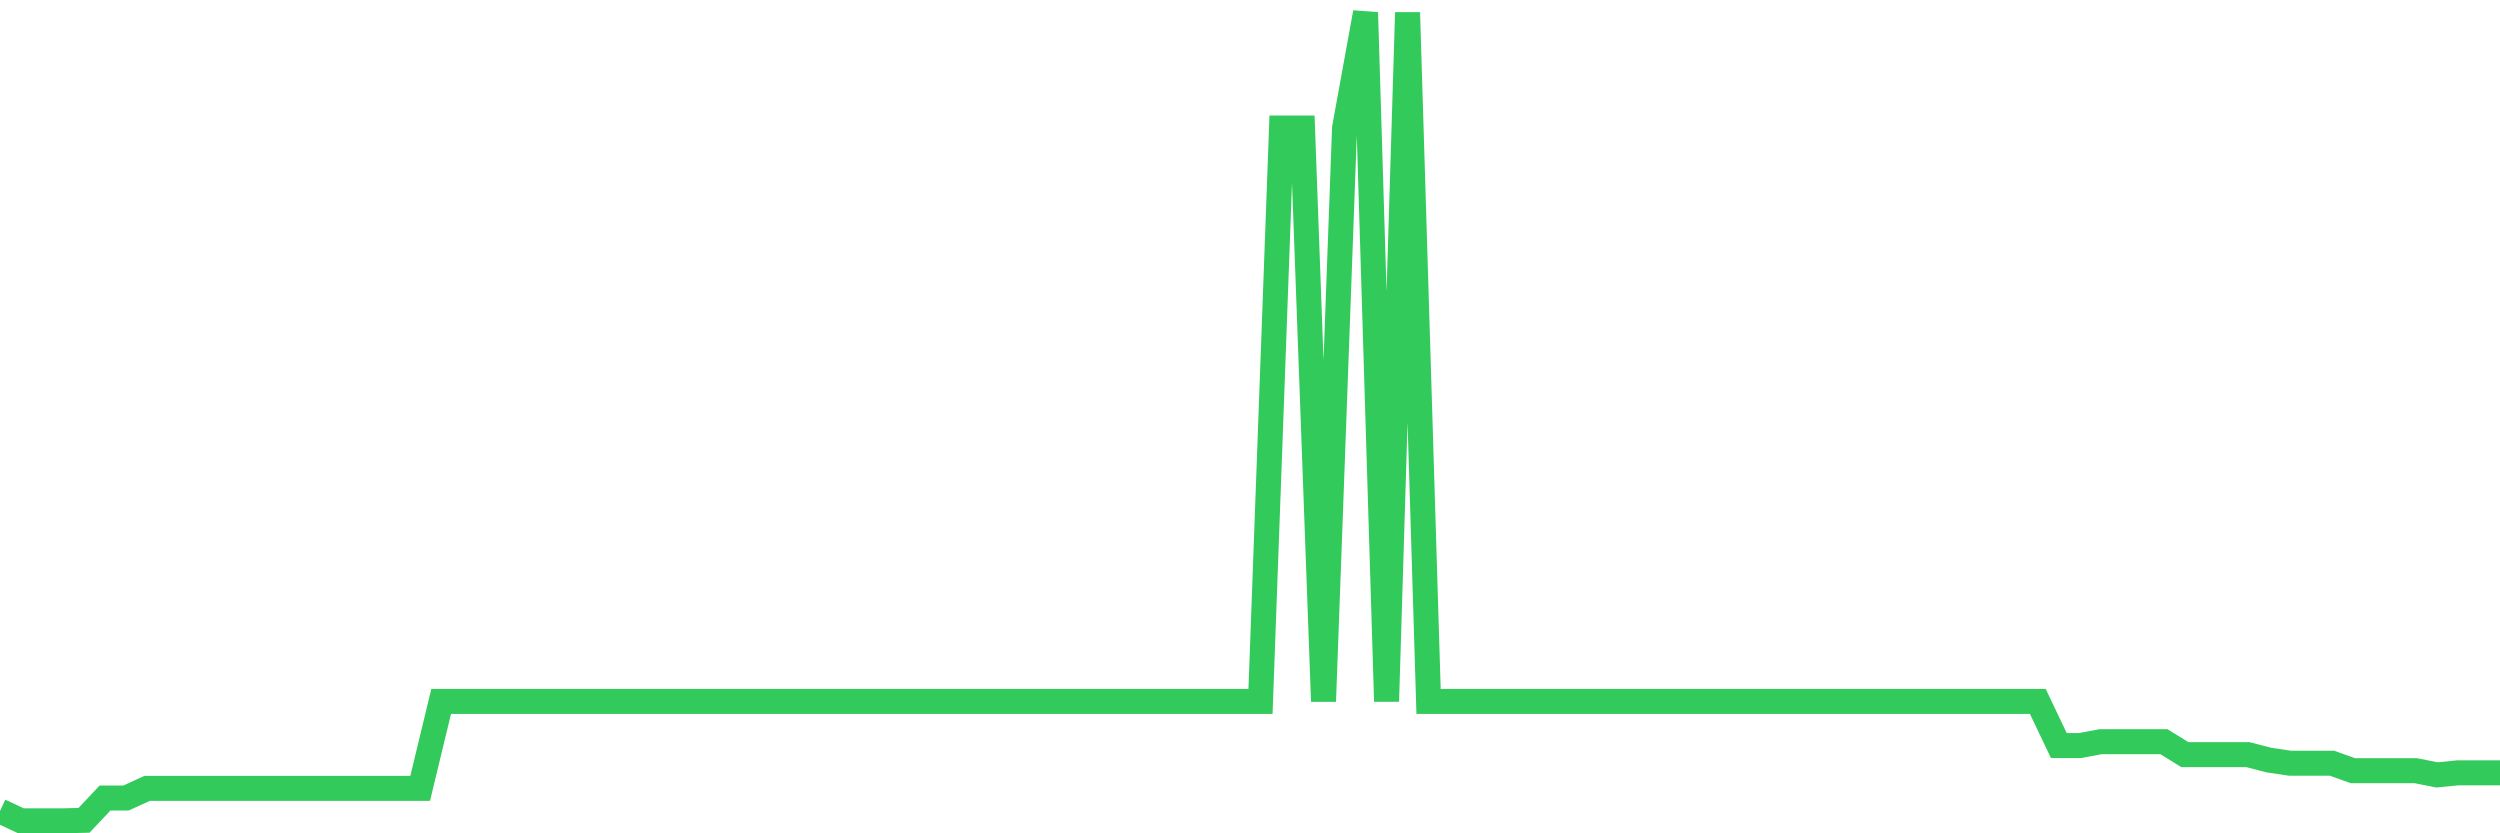 <svg
  xmlns="http://www.w3.org/2000/svg"
  xmlns:xlink="http://www.w3.org/1999/xlink"
  width="120"
  height="40"
  viewBox="0 0 120 40"
  preserveAspectRatio="none"
>
  <polyline
    points="0,38.927 1.008,39.4 2.017,39.4 3.025,39.4 4.034,39.375 5.042,38.304 6.05,38.304 7.059,37.843 8.067,37.843 9.076,37.843 10.084,37.843 11.092,37.843 12.101,37.843 13.109,37.843 14.118,37.843 15.126,37.843 16.134,37.843 17.143,37.843 18.151,37.843 19.16,37.843 20.168,37.843 21.176,33.668 22.185,33.668 23.193,33.668 24.202,33.668 25.21,33.668 26.218,33.668 27.227,33.668 28.235,33.668 29.244,33.668 30.252,33.668 31.261,33.668 32.269,33.668 33.277,33.668 34.286,33.668 35.294,33.668 36.303,33.668 37.311,33.668 38.319,33.668 39.328,33.668 40.336,33.668 41.345,33.668 42.353,33.668 43.361,33.668 44.37,33.668 45.378,33.668 46.387,33.668 47.395,33.668 48.403,33.668 49.412,33.668 50.42,33.668 51.429,33.668 52.437,33.668 53.445,33.668 54.454,33.668 55.462,33.668 56.471,33.668 57.479,33.668 58.487,33.668 59.496,33.668 60.504,33.668 61.513,6.145 62.521,6.145 63.529,33.668 64.538,6.145 65.546,0.6 66.555,33.668 67.563,0.6 68.571,33.668 69.58,33.668 70.588,33.668 71.597,33.668 72.605,33.668 73.613,33.668 74.622,33.668 75.63,33.668 76.639,33.668 77.647,33.668 78.655,33.668 79.664,33.668 80.672,33.668 81.681,33.668 82.689,33.668 83.697,33.668 84.706,33.668 85.714,33.668 86.723,33.668 87.731,33.668 88.739,33.668 89.748,33.668 90.756,33.668 91.765,33.668 92.773,33.668 93.782,33.668 94.79,33.668 95.798,33.668 96.807,33.668 97.815,33.668 98.824,35.787 99.832,35.787 100.84,35.6 101.849,35.6 102.857,35.6 103.866,35.6 104.874,36.223 105.882,36.223 106.891,36.223 107.899,36.223 108.908,36.484 109.916,36.634 110.924,36.634 111.933,36.634 112.941,36.995 113.95,36.995 114.958,36.995 115.966,36.995 116.975,37.195 117.983,37.095 118.992,37.095 120,37.095"
    fill="none"
    stroke="#32ca5b"
    stroke-width="1.2"
  >
  </polyline>
</svg>